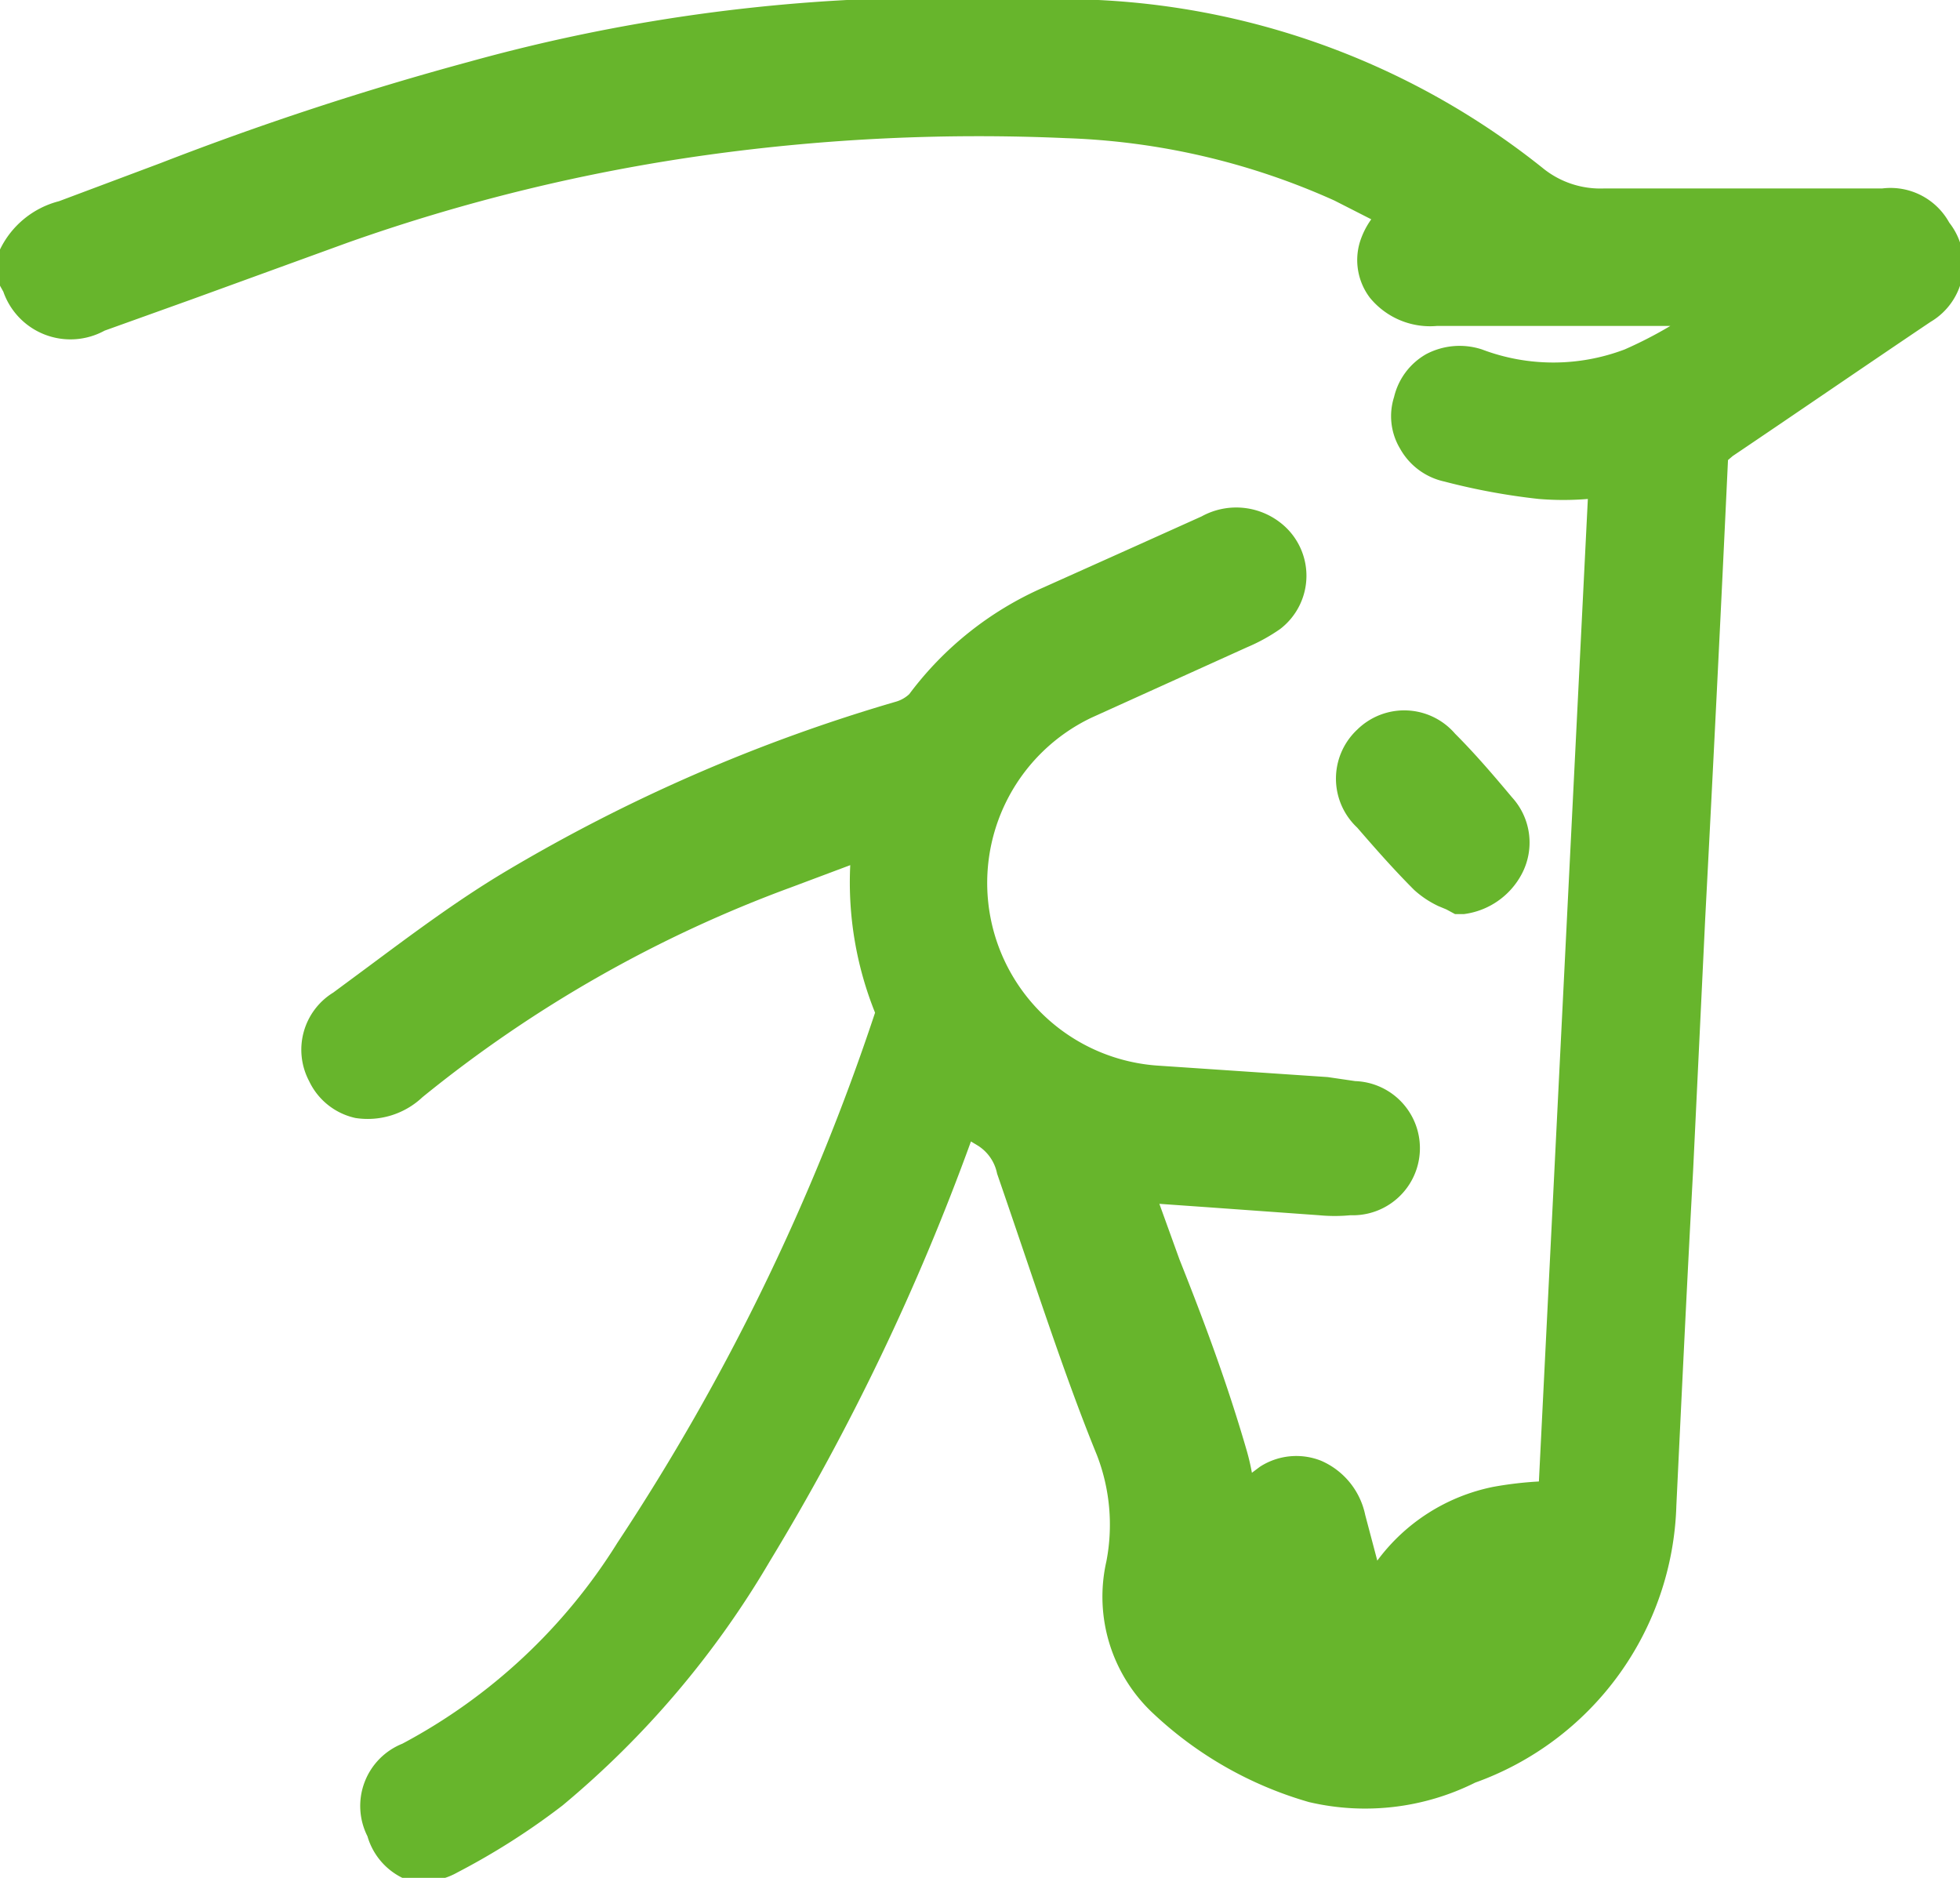 <svg xmlns="http://www.w3.org/2000/svg" viewBox="0 0 29.23 28"><defs><style>.cls-1{fill:#67b52c;}</style></defs><g id="Layer_2" data-name="Layer 2"><g id="Layer_1-2" data-name="Layer 1"><path class="cls-1" d="M29.07,3.32a1,1,0,0,0-1-.51H26.75c-.93,0-1.89,0-2.83,0A1.36,1.36,0,0,1,23,2.5,11.5,11.5,0,0,0,16.38,0c-1.13,0-2.32,0-3.75,0A26.28,26.28,0,0,0,7,.92,45.83,45.83,0,0,0,2.4,2.43L.88,3A1.35,1.35,0,0,0,0,3.72L0,3.8v.46l.05.09a1.06,1.06,0,0,0,1.51.58l1.31-.47,2.31-.84a27.34,27.34,0,0,1,5.37-1.31,29.41,29.41,0,0,1,5.35-.25,10.58,10.58,0,0,1,4,.93l.55.28a1.2,1.2,0,0,0-.17.34.93.93,0,0,0,.15.83,1.16,1.16,0,0,0,1,.42h3.48a6.24,6.24,0,0,1-.68.35,3,3,0,0,1-2.13,0,1.07,1.07,0,0,0-.83.07,1,1,0,0,0-.48.64.94.94,0,0,0,.09.77,1,1,0,0,0,.66.49,9.71,9.71,0,0,0,1.41.26,4.48,4.48,0,0,0,.73,0l-.73,14.65a5.46,5.46,0,0,0-.68.08,2.85,2.85,0,0,0-1.73,1.1l-.18-.68a1.13,1.13,0,0,0-.66-.81,1,1,0,0,0-.91.09l-.12.09a3.38,3.38,0,0,0-.08-.34c-.29-1-.63-1.91-1-2.84l-.3-.83L18,18l1.67.12a2.46,2.46,0,0,0,.47,0,1,1,0,0,0,.07-2l-.41-.06-2.52-.17a2.73,2.73,0,0,1-1-5.19l1.48-.67.84-.38a2.68,2.68,0,0,0,.49-.27,1,1,0,0,0,0-1.59,1.07,1.07,0,0,0-1.17-.09l-1,.45-1.36.61a5,5,0,0,0-2,1.59.49.49,0,0,1-.19.11A25.1,25.1,0,0,0,7.53,13c-.72.43-1.4.94-2.06,1.43l-.5.37a1,1,0,0,0-.36,1.32,1,1,0,0,0,.69.55,1.19,1.19,0,0,0,1-.31,19.21,19.21,0,0,1,5.5-3.13l.88-.33a5.21,5.21,0,0,0,.37,2.2h0A33.31,33.31,0,0,1,9.21,23,8.45,8.45,0,0,1,6,26a1,1,0,0,0-.52,1.38A1,1,0,0,0,6,28a1.26,1.26,0,0,0,.33.05,1,1,0,0,0,.49-.13,10.54,10.54,0,0,0,1.57-1,13.85,13.85,0,0,0,3.09-3.64,35.19,35.19,0,0,0,3-6.26l.1.06a.64.64,0,0,1,.29.42c.58,1.68,1,3,1.49,4.2a2.88,2.88,0,0,1,.14,1.58,2.38,2.38,0,0,0,.71,2.28,5.67,5.67,0,0,0,2.31,1.31A3.67,3.67,0,0,0,22,26.58a4.53,4.53,0,0,0,3-4.13c.08-1.67.16-3.35.25-5l.18-3.75q.18-3.42.34-6.84v0l.07-.06c.95-.64,1.91-1.3,2.95-2A1,1,0,0,0,29.07,3.32Z"/><path class="cls-1" d="M21.45,13.51l.12.05.13.07.13,0a1.14,1.14,0,0,0,.86-.59,1,1,0,0,0-.14-1.15c-.26-.31-.54-.64-.85-.95a1,1,0,0,0-1.46-.06,1,1,0,0,0,0,1.46c.26.3.54.62.85.93A1.46,1.46,0,0,0,21.45,13.51Z"/></g></g></svg>